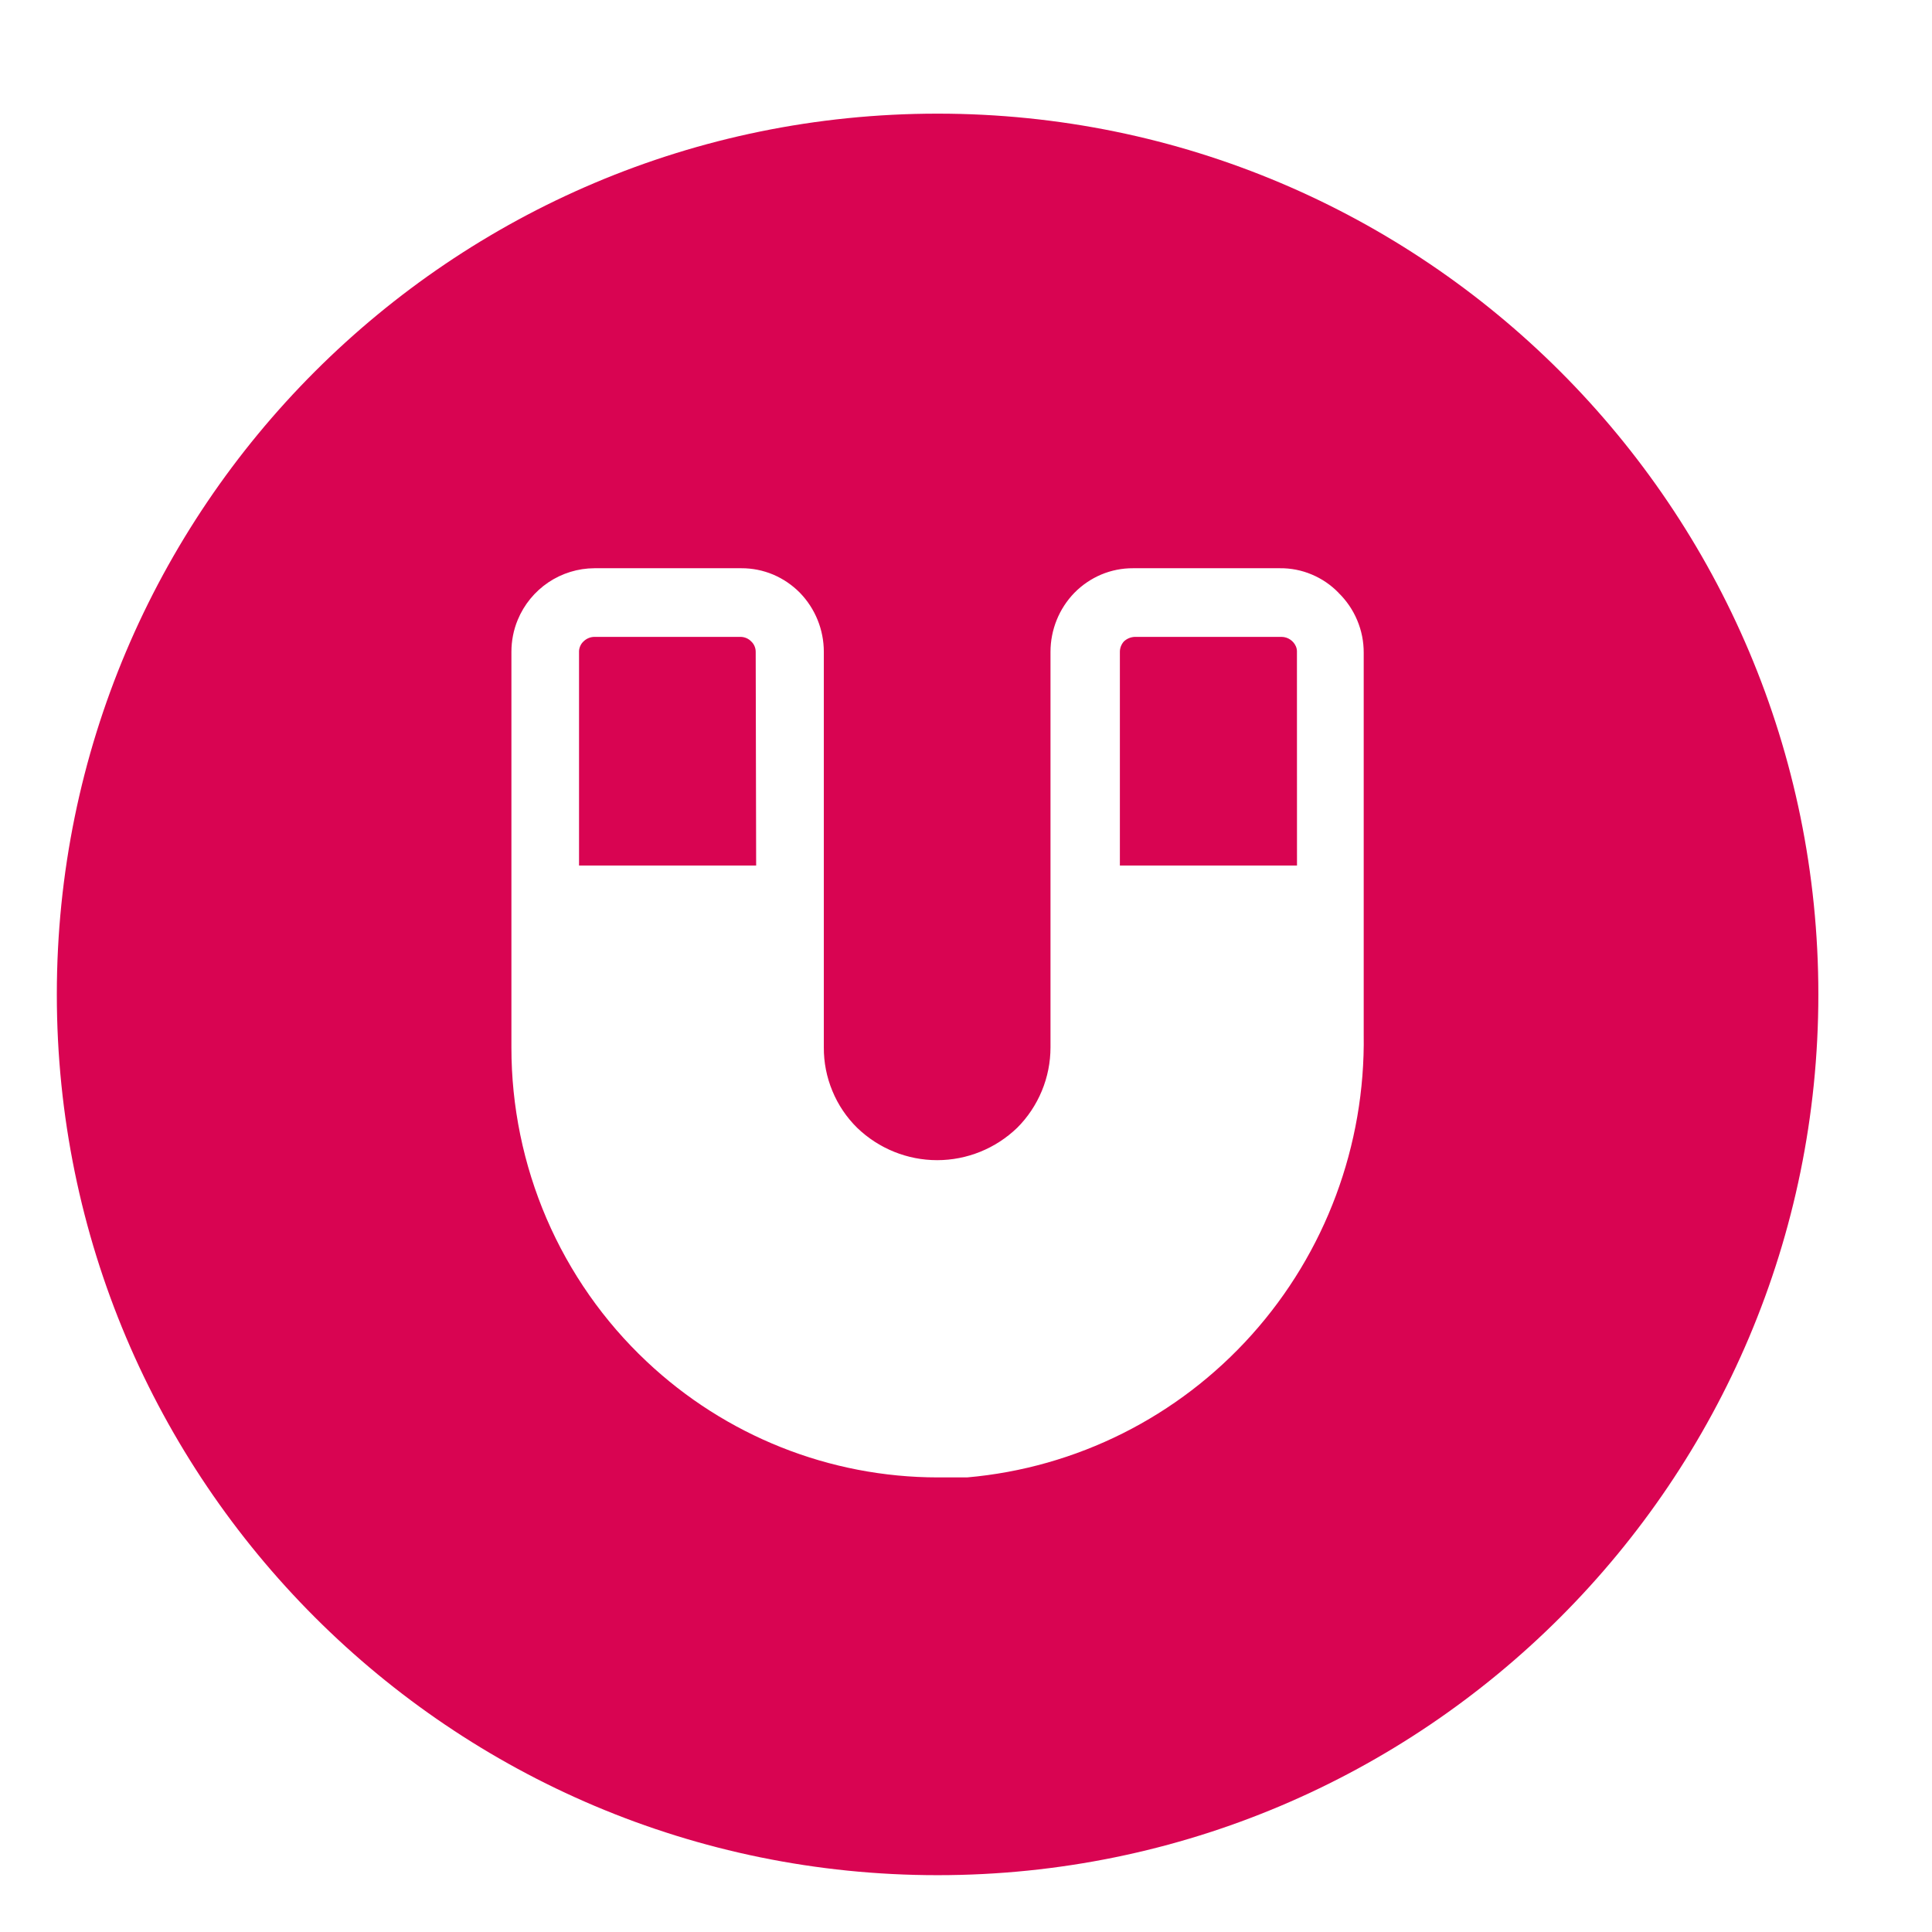 <svg width="34" height="34" viewBox="0 0 34 34" fill="none" xmlns="http://www.w3.org/2000/svg">
<path fill-rule="evenodd" clip-rule="evenodd" d="M32 17.5C32 26.06 25.06 33 16.5 33C7.94 33 1 26.06 1 17.5C1 8.94 7.94 2 16.5 2C25.06 2 32 8.94 32 17.5ZM23.084 10.11C23.261 10.184 23.422 10.293 23.556 10.432H23.555C23.696 10.569 23.808 10.733 23.884 10.914C23.961 11.096 24 11.291 23.999 11.488V18.208C24.028 20.156 23.325 22.044 22.029 23.489C20.734 24.935 18.944 25.832 17.019 26H16.503C14.601 25.999 12.77 25.27 11.38 23.96C10.628 23.253 10.029 22.397 9.619 21.446C9.21 20.495 8.999 19.469 9 18.432V11.472C9 11.279 9.037 11.087 9.111 10.909C9.222 10.64 9.41 10.411 9.65 10.249C9.89 10.088 10.172 10.001 10.46 10H13.046C13.238 9.999 13.428 10.037 13.605 10.111C13.782 10.186 13.942 10.295 14.077 10.432C14.347 10.71 14.498 11.083 14.498 11.472V18.432C14.496 18.696 14.548 18.957 14.649 19.2C14.749 19.443 14.898 19.664 15.085 19.848C15.464 20.213 15.968 20.417 16.492 20.417C17.017 20.417 17.521 20.213 17.9 19.848C18.086 19.663 18.233 19.442 18.334 19.199C18.435 18.956 18.487 18.695 18.487 18.432V11.472C18.487 11.083 18.638 10.71 18.908 10.432C19.043 10.295 19.203 10.186 19.38 10.111C19.557 10.037 19.747 9.999 19.939 10H22.525C22.716 9.998 22.907 10.035 23.084 10.11ZM10.19 15.232H13.307L13.299 11.48C13.3 11.444 13.294 11.408 13.28 11.375C13.267 11.342 13.246 11.312 13.22 11.288C13.172 11.238 13.106 11.21 13.037 11.208H10.46C10.388 11.209 10.32 11.238 10.269 11.288C10.243 11.312 10.222 11.342 10.209 11.375C10.195 11.408 10.188 11.444 10.19 11.48V15.232ZM19.708 15.232H22.825L22.824 11.48C22.826 11.444 22.82 11.409 22.806 11.376C22.785 11.327 22.75 11.285 22.705 11.255C22.661 11.225 22.609 11.209 22.555 11.208H19.97C19.899 11.211 19.831 11.239 19.779 11.288C19.732 11.34 19.706 11.409 19.708 11.48V15.232Z" fill="#D90452"/>
</svg>
